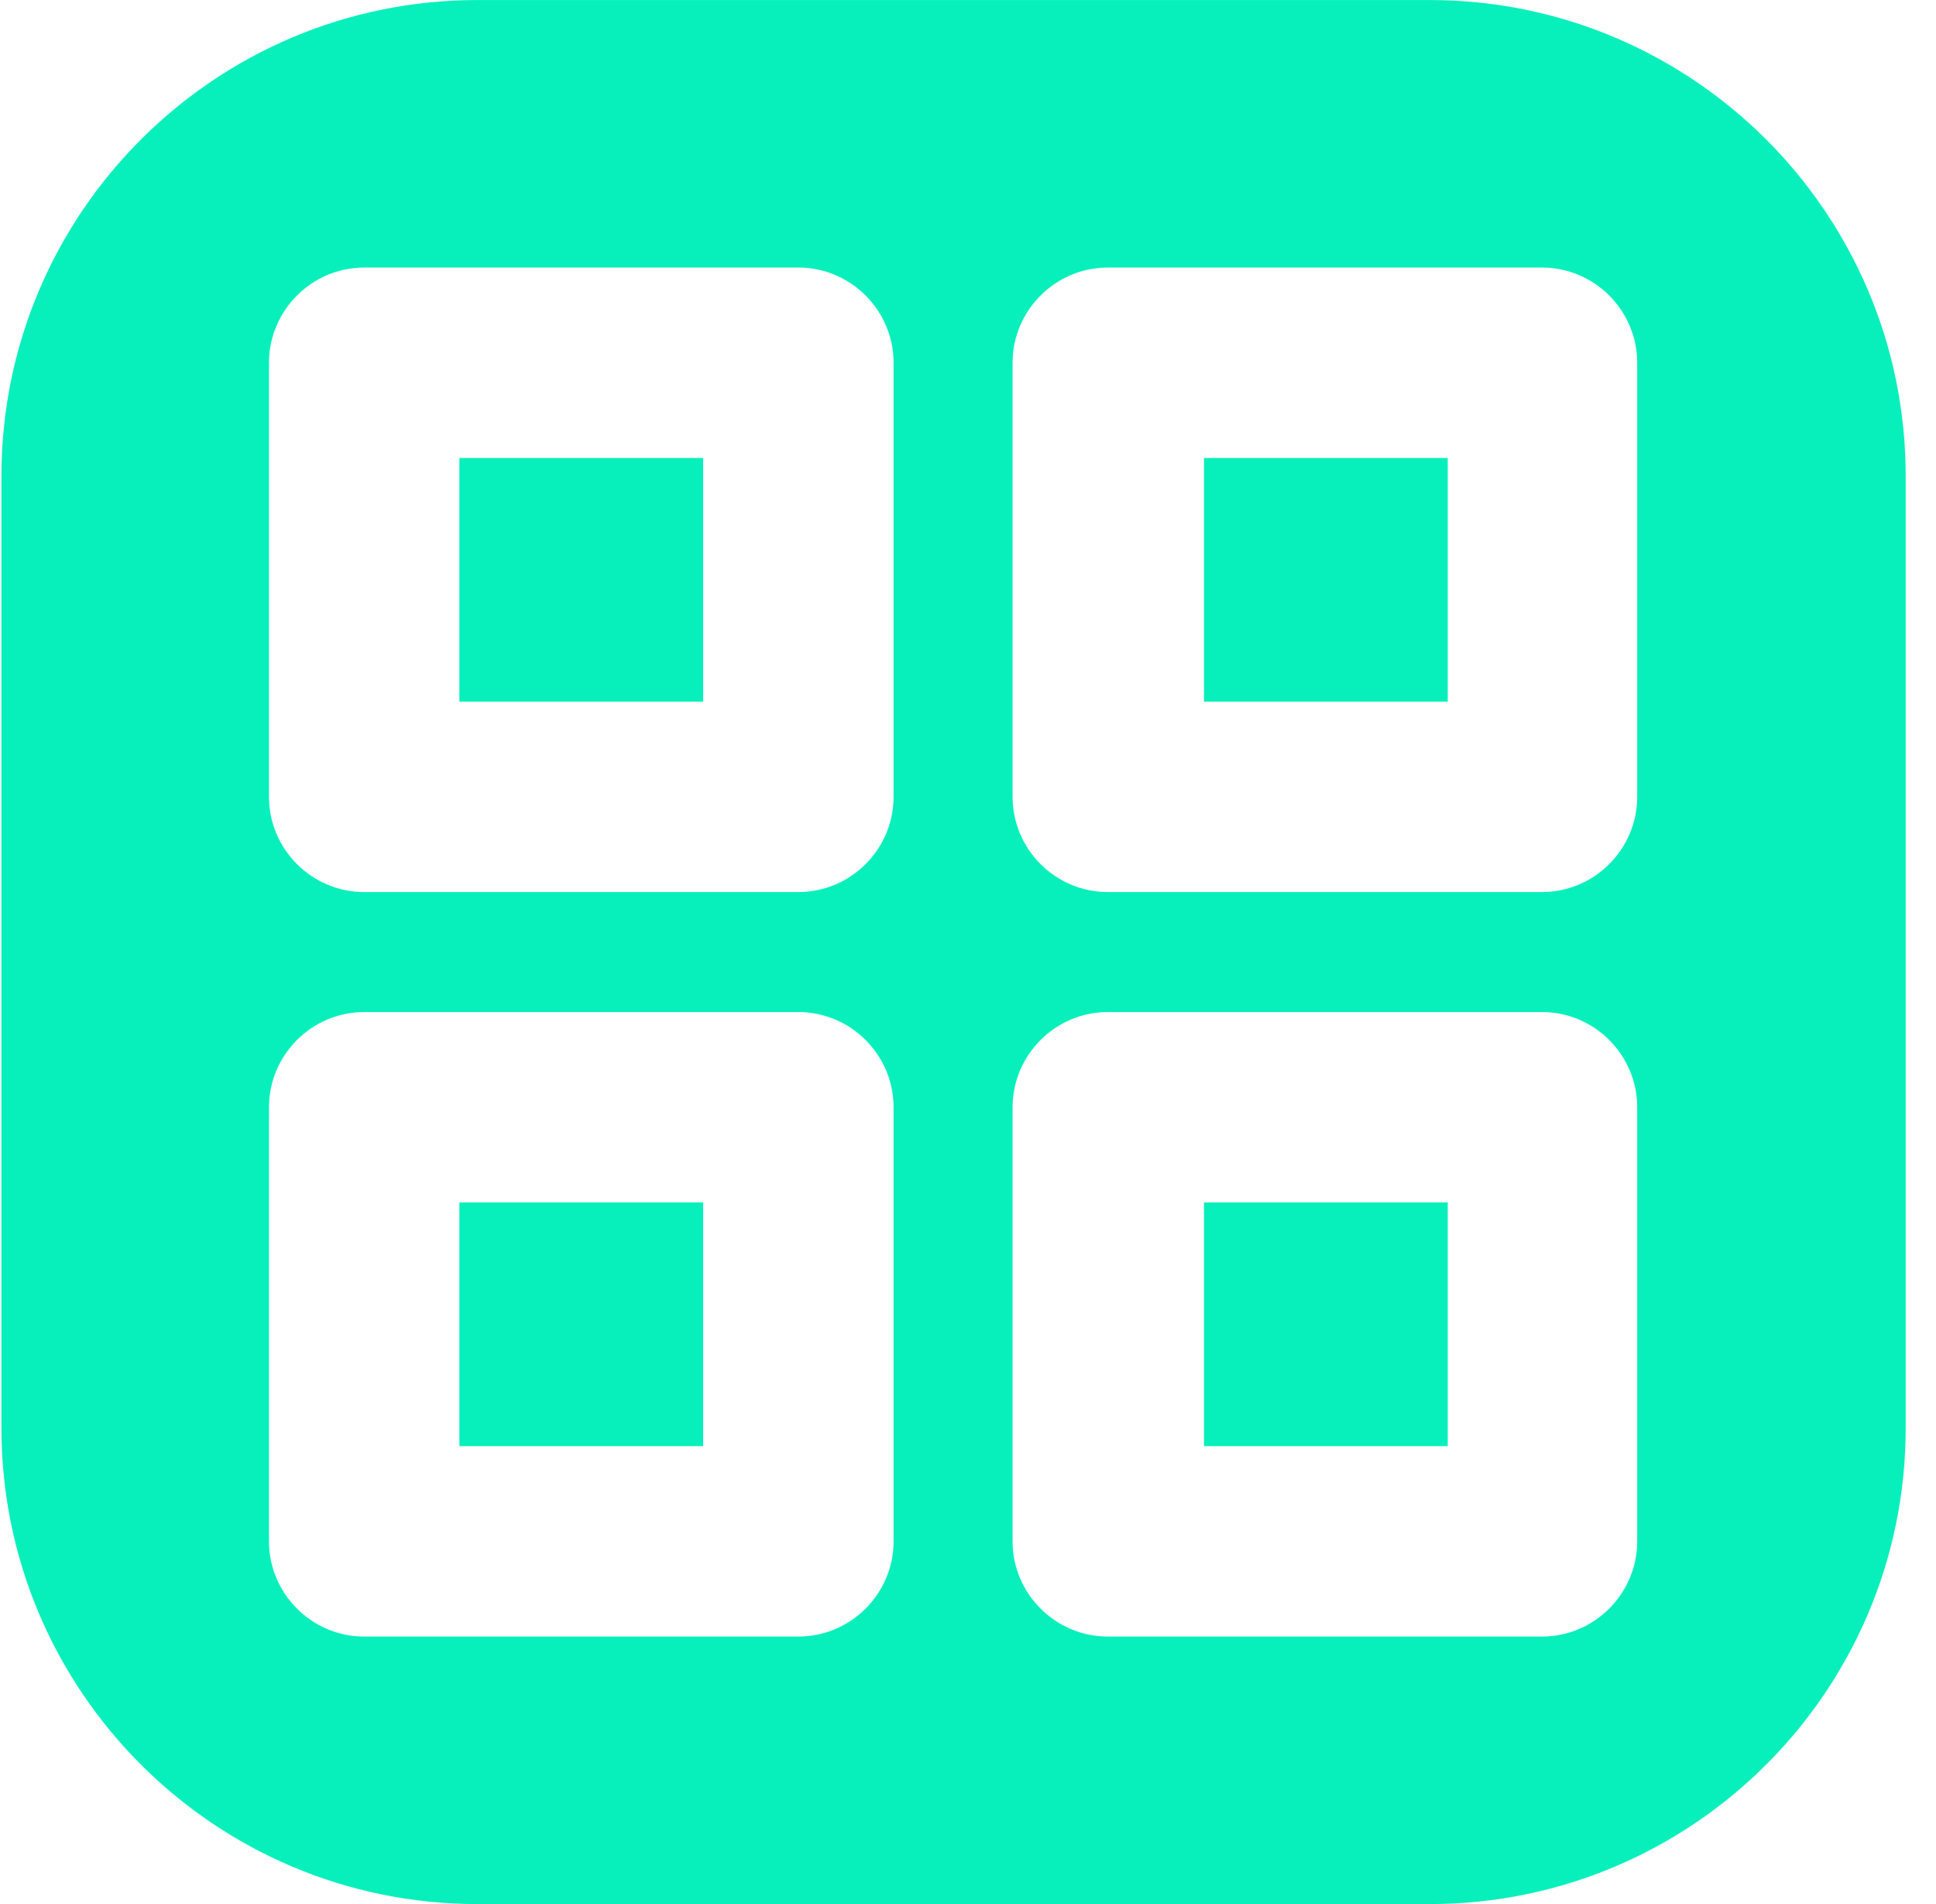 <svg width="61" height="60" viewBox="0 0 61 60" fill="none" xmlns="http://www.w3.org/2000/svg">
<path d="M45.615 37.891H37.935V45.571H45.615V37.891Z" fill="#07F0BB"/>
<path d="M22.155 37.891H14.475V45.571H22.155V37.891Z" fill="#07F0BB"/>
<path d="M22.155 14.432H14.475V22.112H22.155V14.432Z" fill="#07F0BB"/>
<path d="M45.045 0.001H15.045C6.765 0.001 0.045 6.721 0.045 15.002V45.002C0.045 53.282 6.765 60.002 15.045 60.002H45.045C53.325 60.002 60.045 53.282 60.045 45.002V15.002C60.045 6.721 53.325 0.001 45.045 0.001ZM28.155 48.572C28.155 50.221 26.805 51.572 25.155 51.572H11.475C9.825 51.572 8.475 50.221 8.475 48.572V34.892C8.475 33.242 9.825 31.892 11.475 31.892H25.155C26.805 31.892 28.155 33.242 28.155 34.892V48.572ZM28.155 25.111C28.155 26.761 26.805 28.111 25.155 28.111H11.475C9.825 28.111 8.475 26.761 8.475 25.111V11.431C8.475 9.781 9.825 8.431 11.475 8.431H25.155C26.805 8.431 28.155 9.781 28.155 11.431V25.111ZM51.585 48.572C51.585 50.221 50.235 51.572 48.585 51.572H34.905C33.255 51.572 31.905 50.221 31.905 48.572V34.892C31.905 33.242 33.255 31.892 34.905 31.892H48.585C50.235 31.892 51.585 33.242 51.585 34.892V48.572ZM51.585 25.111C51.585 26.761 50.235 28.111 48.585 28.111H34.905C33.255 28.111 31.905 26.761 31.905 25.111V11.431C31.905 9.781 33.255 8.431 34.905 8.431H48.585C50.235 8.431 51.585 9.781 51.585 11.431V25.111Z" fill="#07F0BB"/>
<path d="M45.615 14.432H37.935V22.112H45.615V14.432Z" fill="#07F0BB"/>
</svg>
